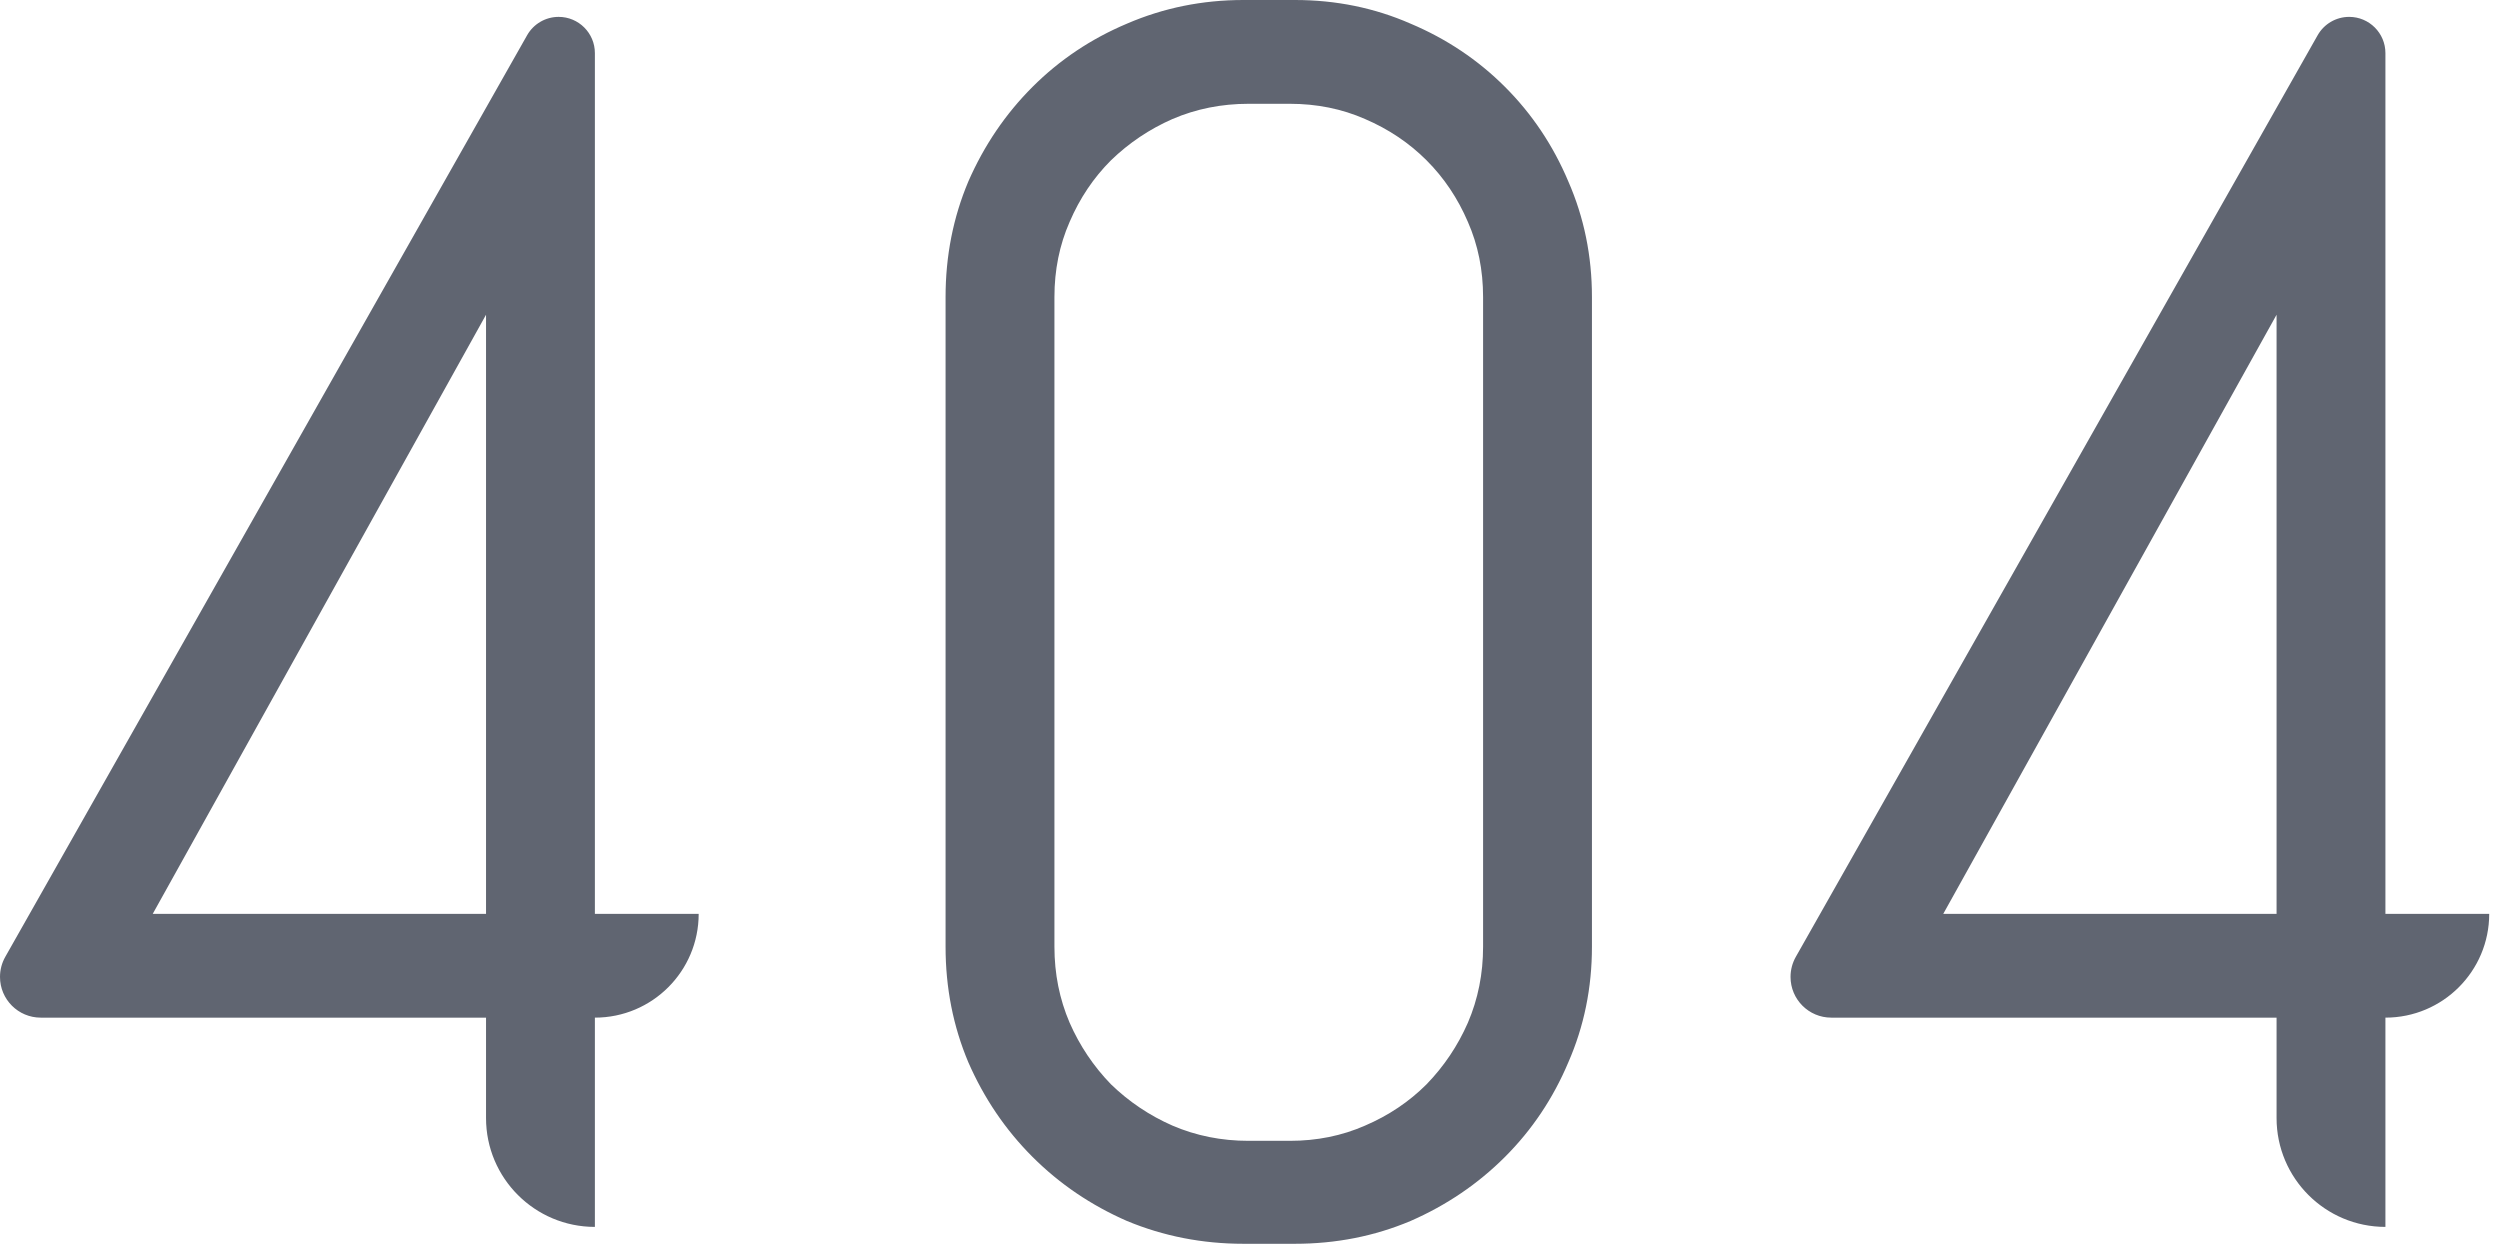 <svg width="201" height="100" viewBox="0 0 201 100" fill="none" xmlns="http://www.w3.org/2000/svg">
<path fill-rule="evenodd" clip-rule="evenodd" d="M126.092 85.414C127.359 82.519 127.992 79.421 127.992 76.119V23.881C127.992 20.579 127.359 17.481 126.092 14.586C124.871 11.691 123.175 9.159 121.004 6.988C118.833 4.817 116.3 3.121 113.406 1.9C110.511 0.633 107.413 0 104.111 0H99.973C96.671 0 93.55 0.633 90.611 1.9C87.716 3.121 85.183 4.817 83.012 6.988C80.841 9.159 79.123 11.691 77.856 14.586C76.635 17.481 76.024 20.579 76.024 23.881V76.119C76.024 79.421 76.635 82.519 77.856 85.414C79.123 88.308 80.841 90.841 83.012 93.012C85.183 95.183 87.716 96.902 90.611 98.168C93.55 99.389 96.671 100 99.973 100H104.111C107.413 100 110.511 99.389 113.406 98.168C116.3 96.902 118.833 95.183 121.004 93.012C123.175 90.841 124.871 88.308 126.092 85.414ZM118.019 17.843C118.833 19.697 119.24 21.71 119.24 23.881V76.119C119.24 78.29 118.833 80.326 118.019 82.225C117.205 84.08 116.097 85.73 114.695 87.178C113.293 88.58 111.642 89.688 109.742 90.502C107.888 91.316 105.875 91.723 103.704 91.723H100.38C98.209 91.723 96.174 91.316 94.274 90.502C92.42 89.688 90.769 88.58 89.322 87.178C87.919 85.73 86.811 84.08 85.997 82.225C85.183 80.326 84.776 78.29 84.776 76.119V23.881C84.776 21.71 85.183 19.697 85.997 17.843C86.811 15.943 87.919 14.292 89.322 12.89C90.769 11.488 92.42 10.38 94.274 9.566C96.174 8.752 98.209 8.345 100.38 8.345H103.704C105.875 8.345 107.888 8.752 109.742 9.566C111.642 10.38 113.293 11.488 114.695 12.89C116.097 14.292 117.205 15.943 118.019 17.843ZM47.829 81.818V98.643C42.996 98.643 39.077 94.725 39.077 89.891V81.818H3.275C1.466 81.818 0 80.352 0 78.543C0 77.977 0.146 77.421 0.425 76.929L42.379 2.835C42.896 1.922 43.865 1.357 44.915 1.357C46.524 1.357 47.829 2.662 47.829 4.271V73.474H56.174C56.174 78.082 52.438 81.818 47.829 81.818ZM39.077 25.305L12.28 73.474H39.077V25.305ZM191.788 81.818V98.643C186.955 98.643 183.036 94.725 183.036 89.891V81.818H147.234C145.425 81.818 143.959 80.352 143.959 78.543C143.959 77.977 144.105 77.421 144.384 76.929L186.338 2.835C186.855 1.922 187.824 1.357 188.874 1.357C190.483 1.357 191.788 2.662 191.788 4.271V73.474H200.133C200.133 78.082 196.397 81.818 191.788 81.818ZM183.036 25.305L156.238 73.474H183.036V25.305Z" fill="#606571"/>
</svg>

